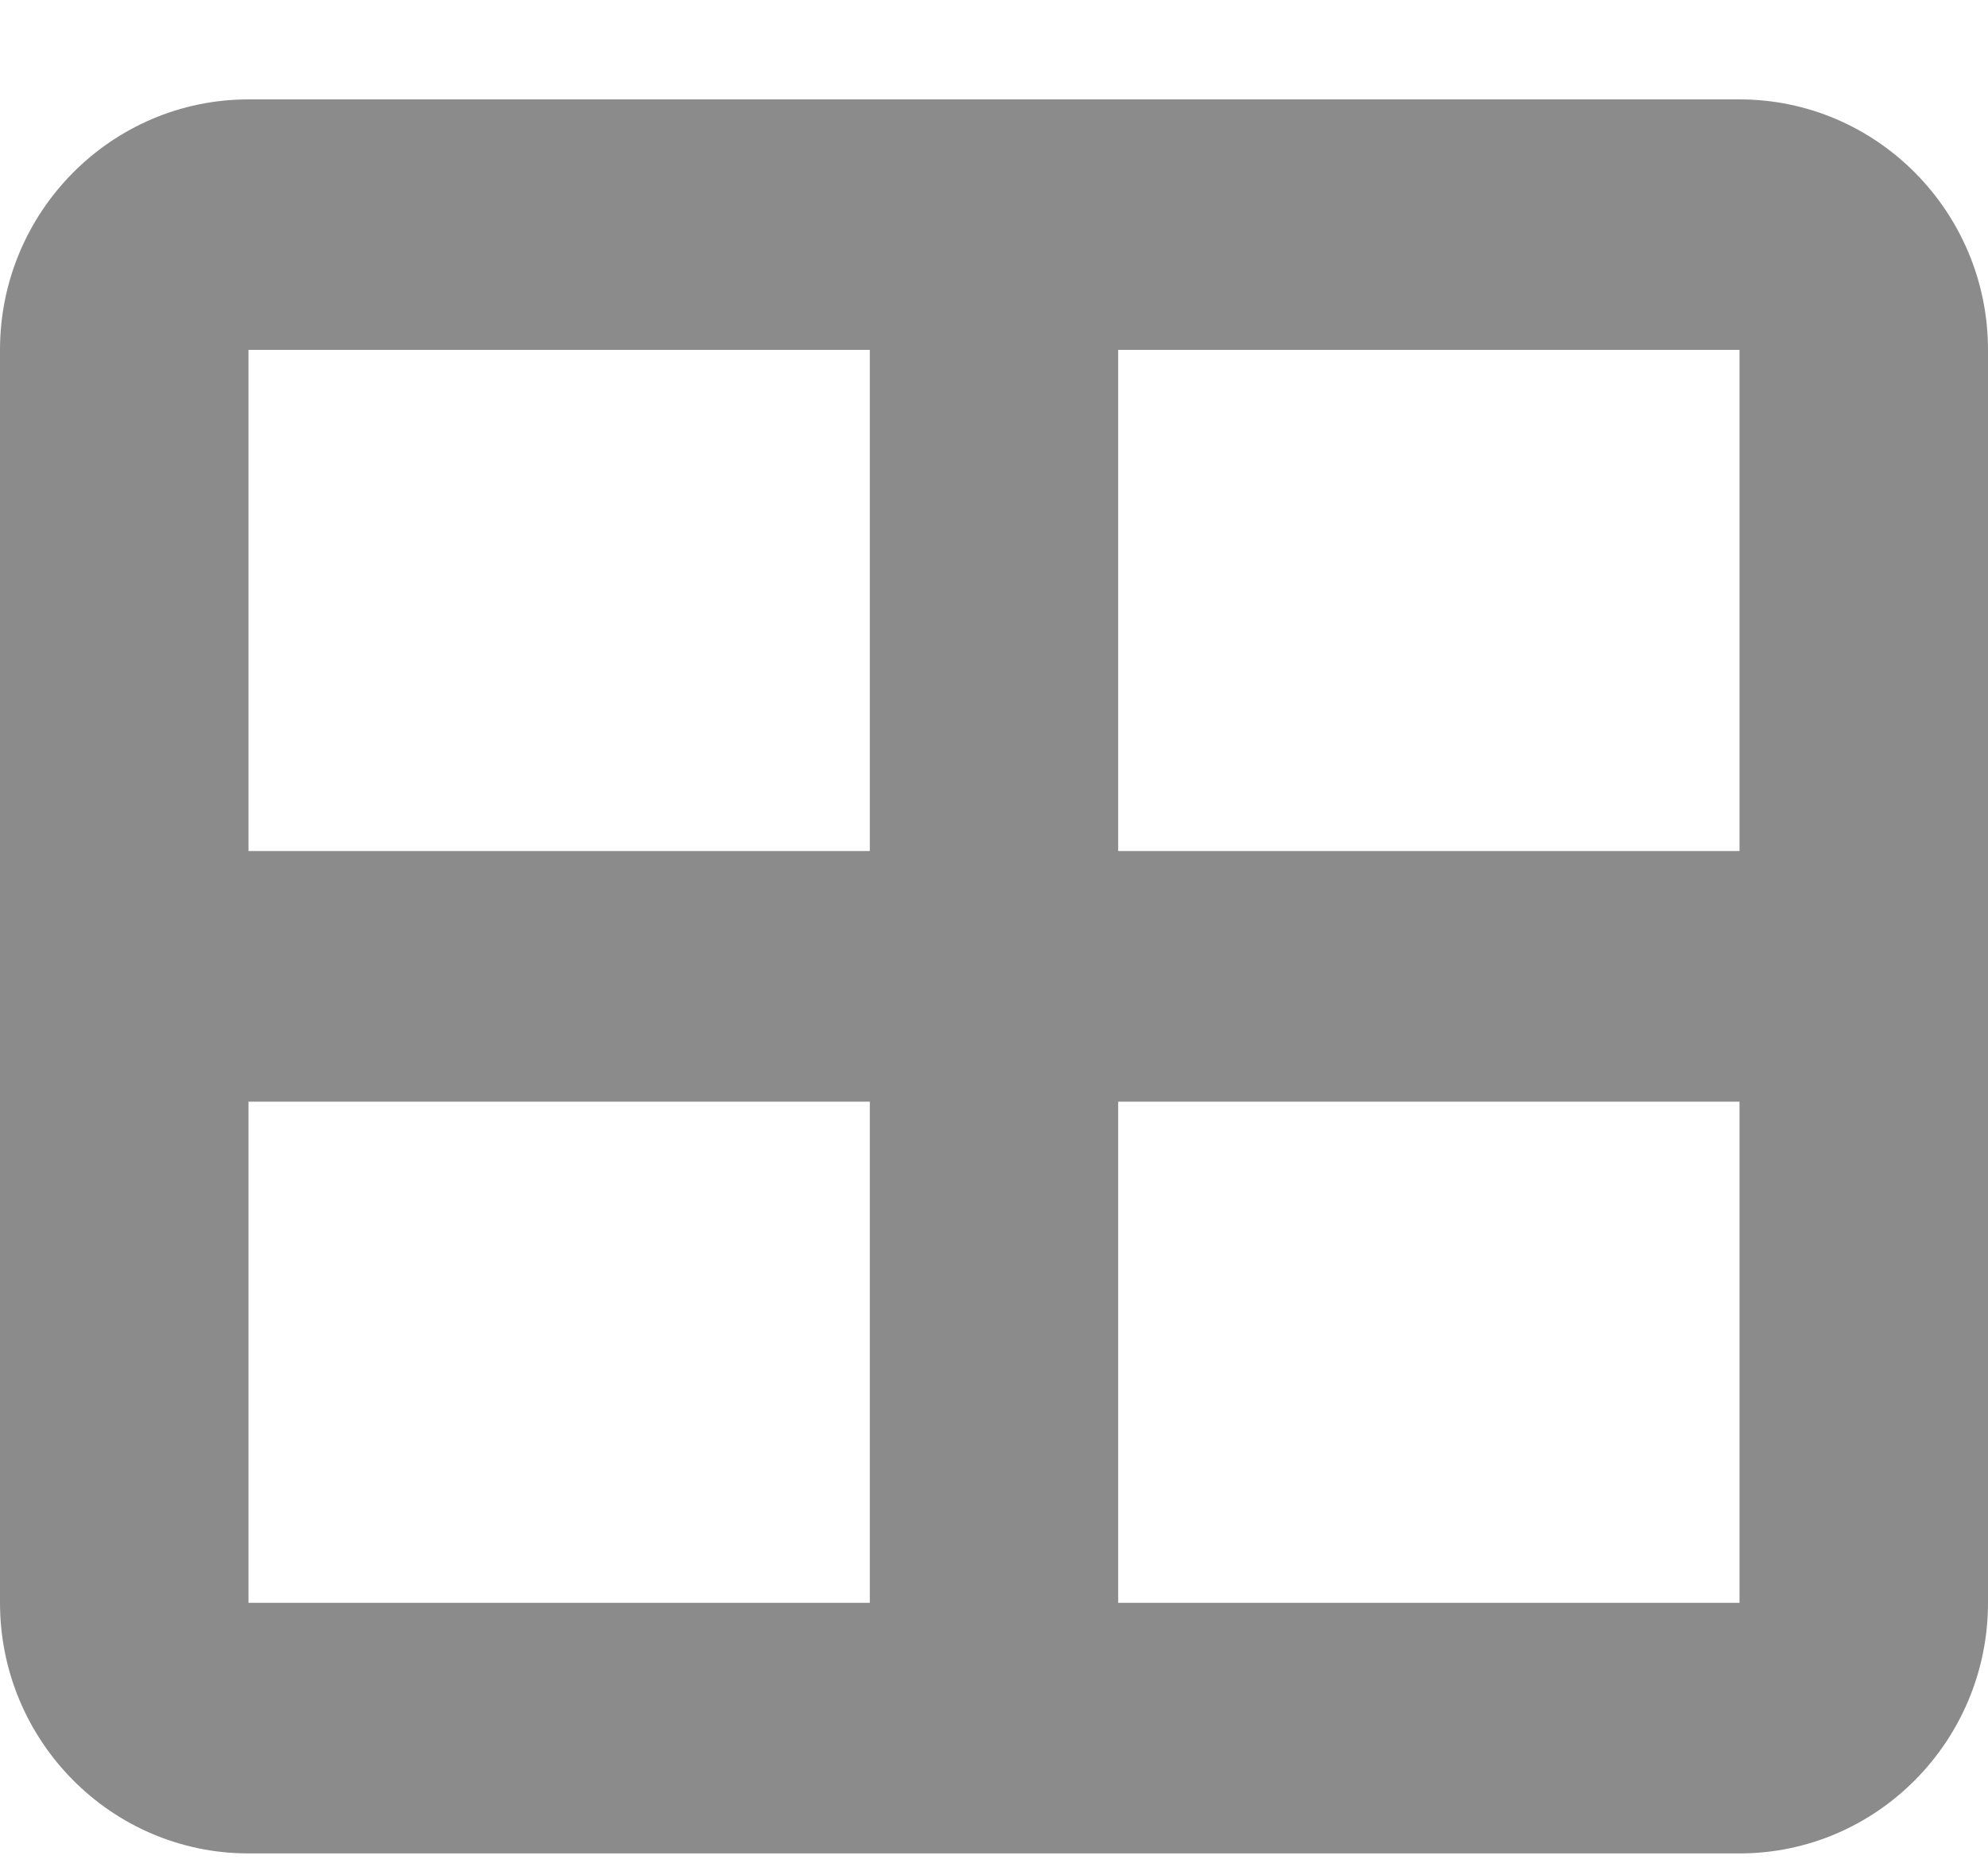 <svg width="17" height="16" viewBox="0 0 17 16" fill="none" xmlns="http://www.w3.org/2000/svg">
<path d="M14.875 2.992V7.278H9.562V2.992H14.875ZM14.875 9.421V13.707H9.562V9.421H14.875ZM7.438 7.278H2.125V2.992H7.438V7.278ZM2.125 9.421H7.438V13.707H2.125V9.421ZM2.125 0.85C0.953 0.85 0 1.811 0 2.992V13.707C0 14.889 0.953 15.85 2.125 15.85H14.875C16.047 15.85 17 14.889 17 13.707V2.992C17 1.811 16.047 0.85 14.875 0.85H2.125Z" fill="#8B8B8B"/>
</svg>
